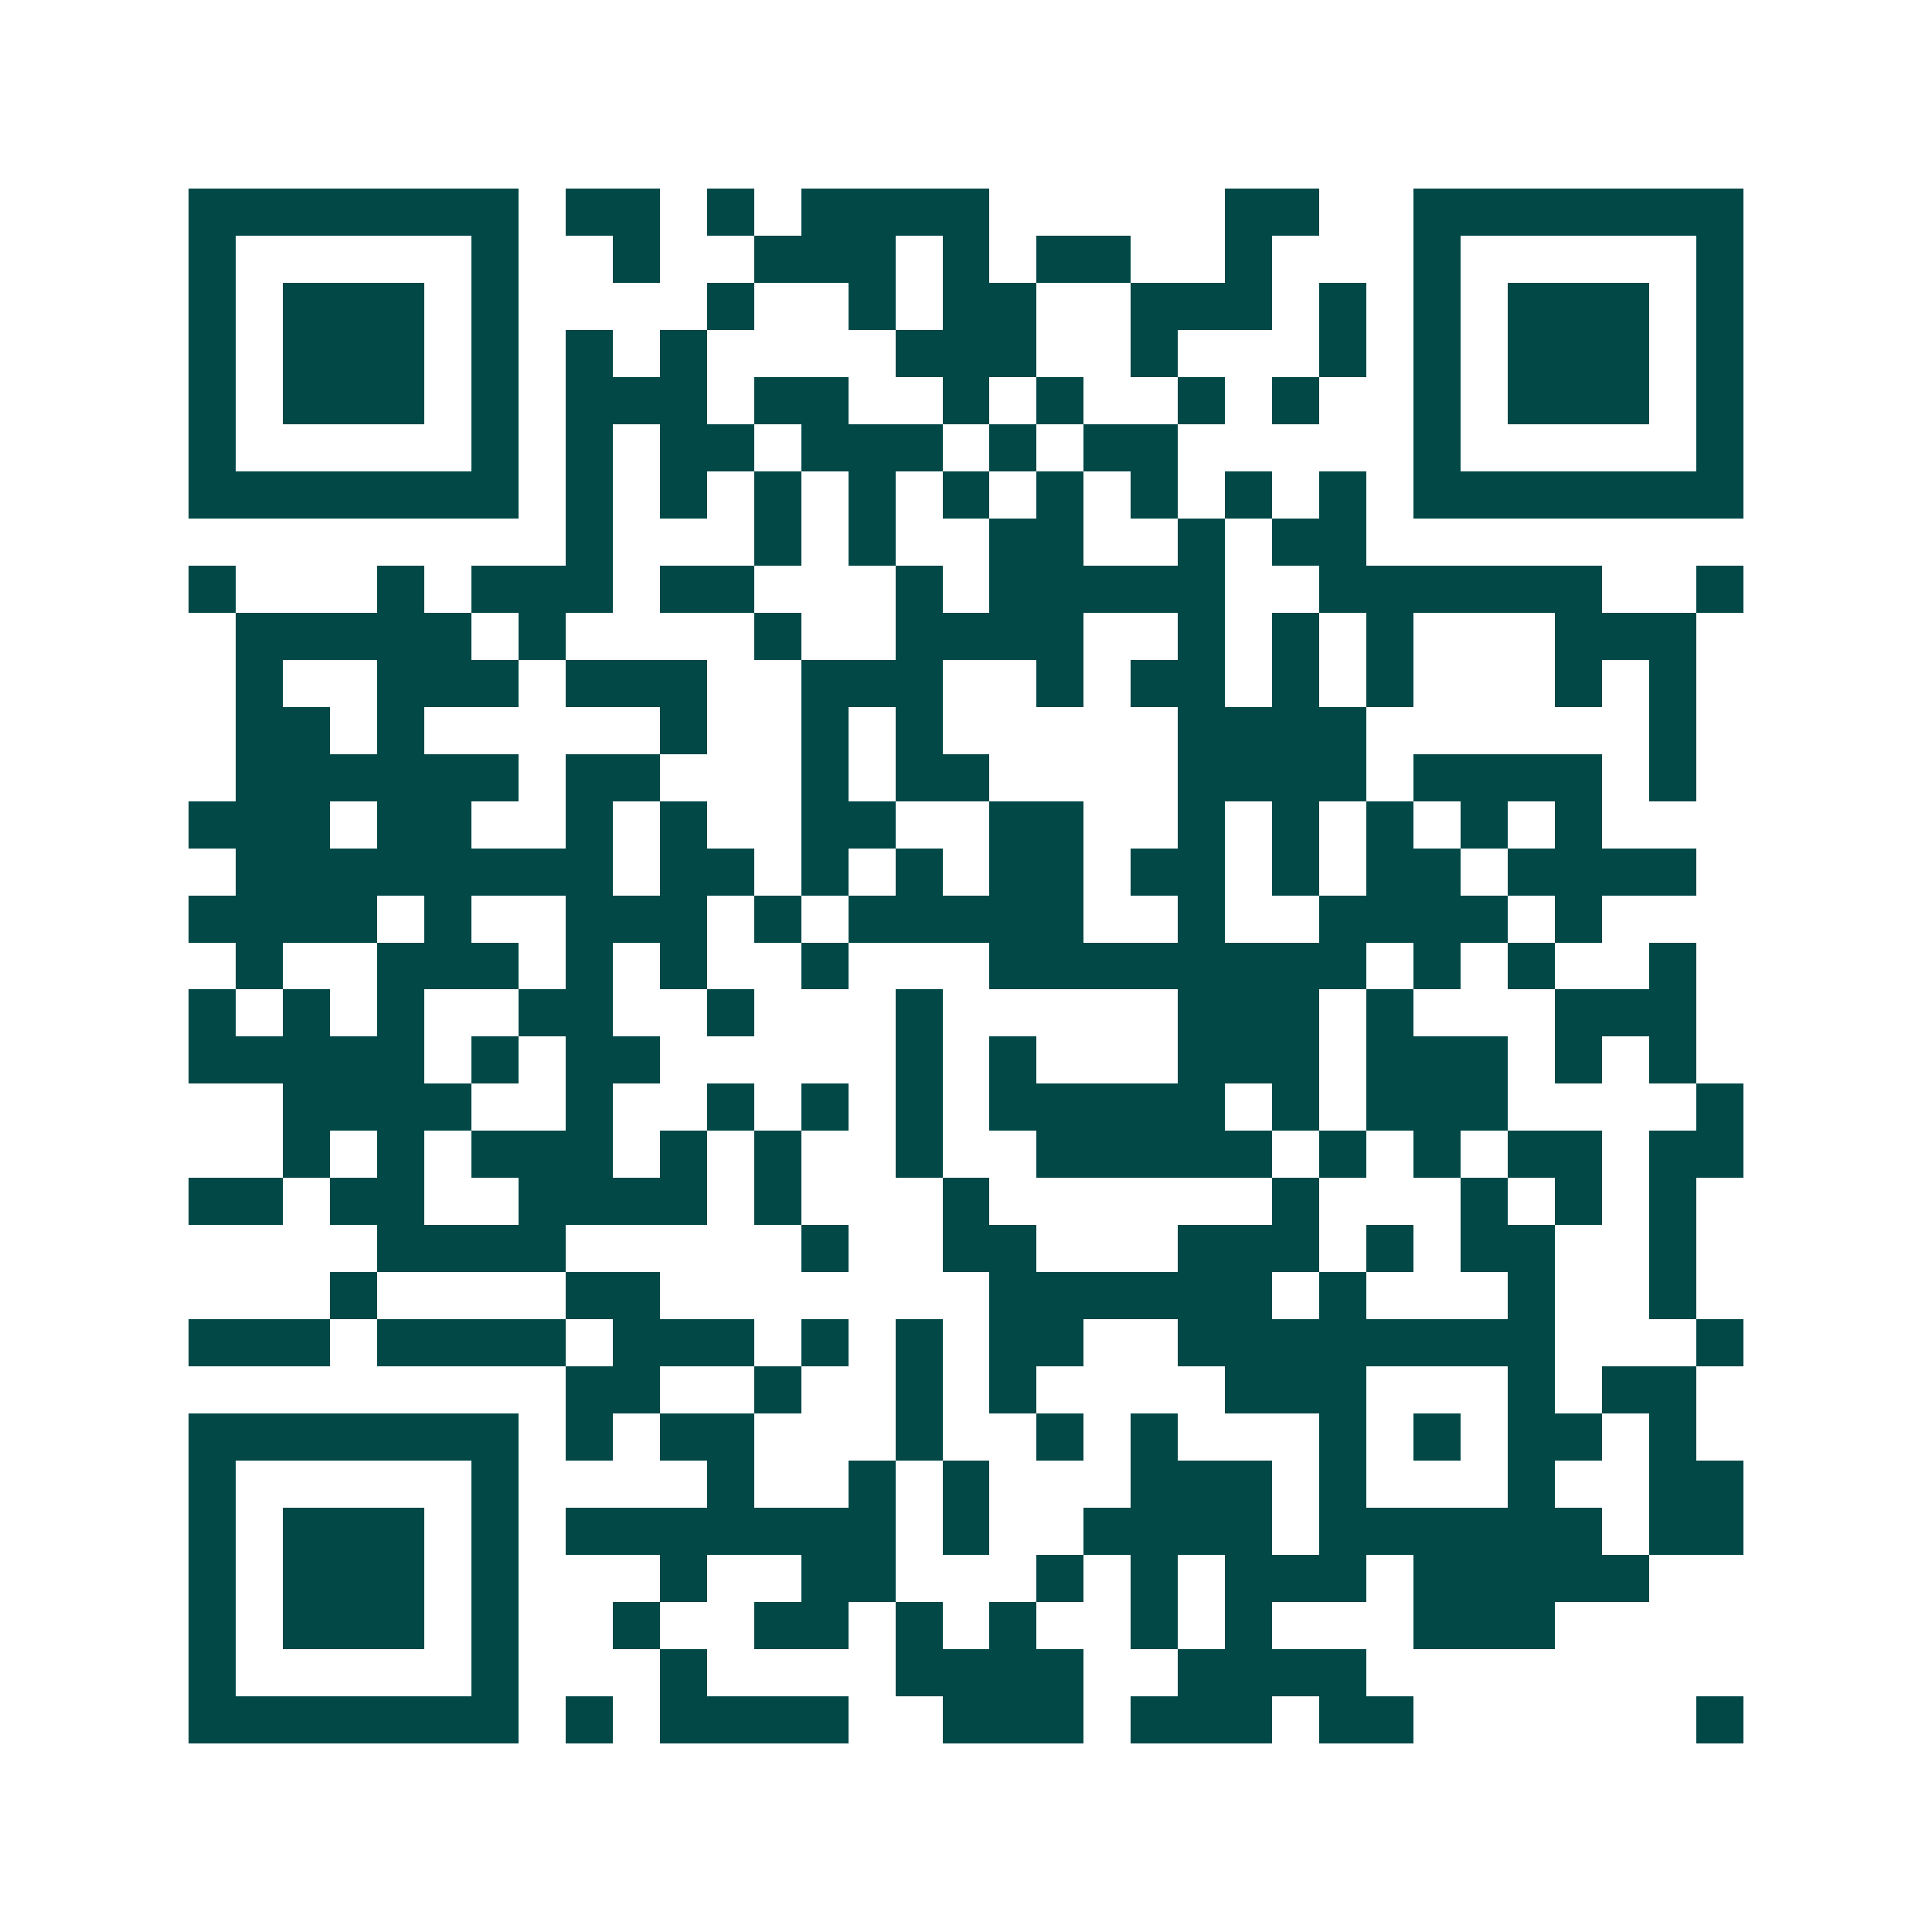 <svg xmlns="http://www.w3.org/2000/svg" width="200" height="200" viewBox="0 0 41 41" shape-rendering="crispEdges"><path fill="#ffffff" d="M0 0h41v41H0z"/><path stroke="#014847" d="M4 4.5h7m1 0h2m1 0h1m1 0h4m5 0h2m2 0h7M4 5.5h1m5 0h1m2 0h1m2 0h3m1 0h1m1 0h2m2 0h1m3 0h1m5 0h1M4 6.5h1m1 0h3m1 0h1m4 0h1m2 0h1m1 0h2m2 0h3m1 0h1m1 0h1m1 0h3m1 0h1M4 7.5h1m1 0h3m1 0h1m1 0h1m1 0h1m4 0h3m2 0h1m3 0h1m1 0h1m1 0h3m1 0h1M4 8.5h1m1 0h3m1 0h1m1 0h3m1 0h2m2 0h1m1 0h1m2 0h1m1 0h1m2 0h1m1 0h3m1 0h1M4 9.5h1m5 0h1m1 0h1m1 0h2m1 0h3m1 0h1m1 0h2m5 0h1m5 0h1M4 10.5h7m1 0h1m1 0h1m1 0h1m1 0h1m1 0h1m1 0h1m1 0h1m1 0h1m1 0h1m1 0h7M12 11.5h1m3 0h1m1 0h1m2 0h2m2 0h1m1 0h2M4 12.5h1m3 0h1m1 0h3m1 0h2m3 0h1m1 0h5m2 0h6m2 0h1M5 13.5h5m1 0h1m4 0h1m2 0h4m2 0h1m1 0h1m1 0h1m3 0h3M5 14.5h1m2 0h3m1 0h3m2 0h3m2 0h1m1 0h2m1 0h1m1 0h1m3 0h1m1 0h1M5 15.5h2m1 0h1m5 0h1m2 0h1m1 0h1m5 0h4m6 0h1M5 16.5h6m1 0h2m3 0h1m1 0h2m4 0h4m1 0h4m1 0h1M4 17.5h3m1 0h2m2 0h1m1 0h1m2 0h2m2 0h2m2 0h1m1 0h1m1 0h1m1 0h1m1 0h1M5 18.5h8m1 0h2m1 0h1m1 0h1m1 0h2m1 0h2m1 0h1m1 0h2m1 0h4M4 19.5h4m1 0h1m2 0h3m1 0h1m1 0h5m2 0h1m2 0h4m1 0h1M5 20.5h1m2 0h3m1 0h1m1 0h1m2 0h1m3 0h8m1 0h1m1 0h1m2 0h1M4 21.5h1m1 0h1m1 0h1m2 0h2m2 0h1m3 0h1m5 0h3m1 0h1m3 0h3M4 22.5h5m1 0h1m1 0h2m5 0h1m1 0h1m3 0h3m1 0h3m1 0h1m1 0h1M6 23.5h4m2 0h1m2 0h1m1 0h1m1 0h1m1 0h5m1 0h1m1 0h3m4 0h1M6 24.5h1m1 0h1m1 0h3m1 0h1m1 0h1m2 0h1m2 0h5m1 0h1m1 0h1m1 0h2m1 0h2M4 25.5h2m1 0h2m2 0h4m1 0h1m3 0h1m6 0h1m3 0h1m1 0h1m1 0h1M8 26.5h4m5 0h1m2 0h2m3 0h3m1 0h1m1 0h2m2 0h1M7 27.5h1m4 0h2m7 0h6m1 0h1m3 0h1m2 0h1M4 28.5h3m1 0h4m1 0h3m1 0h1m1 0h1m1 0h2m2 0h8m3 0h1M12 29.5h2m2 0h1m2 0h1m1 0h1m4 0h3m3 0h1m1 0h2M4 30.5h7m1 0h1m1 0h2m3 0h1m2 0h1m1 0h1m3 0h1m1 0h1m1 0h2m1 0h1M4 31.5h1m5 0h1m4 0h1m2 0h1m1 0h1m3 0h3m1 0h1m3 0h1m2 0h2M4 32.5h1m1 0h3m1 0h1m1 0h7m1 0h1m2 0h4m1 0h6m1 0h2M4 33.5h1m1 0h3m1 0h1m3 0h1m2 0h2m3 0h1m1 0h1m1 0h3m1 0h5M4 34.5h1m1 0h3m1 0h1m2 0h1m2 0h2m1 0h1m1 0h1m2 0h1m1 0h1m3 0h3M4 35.5h1m5 0h1m3 0h1m4 0h4m2 0h4M4 36.5h7m1 0h1m1 0h4m2 0h3m1 0h3m1 0h2m6 0h1"/></svg>

